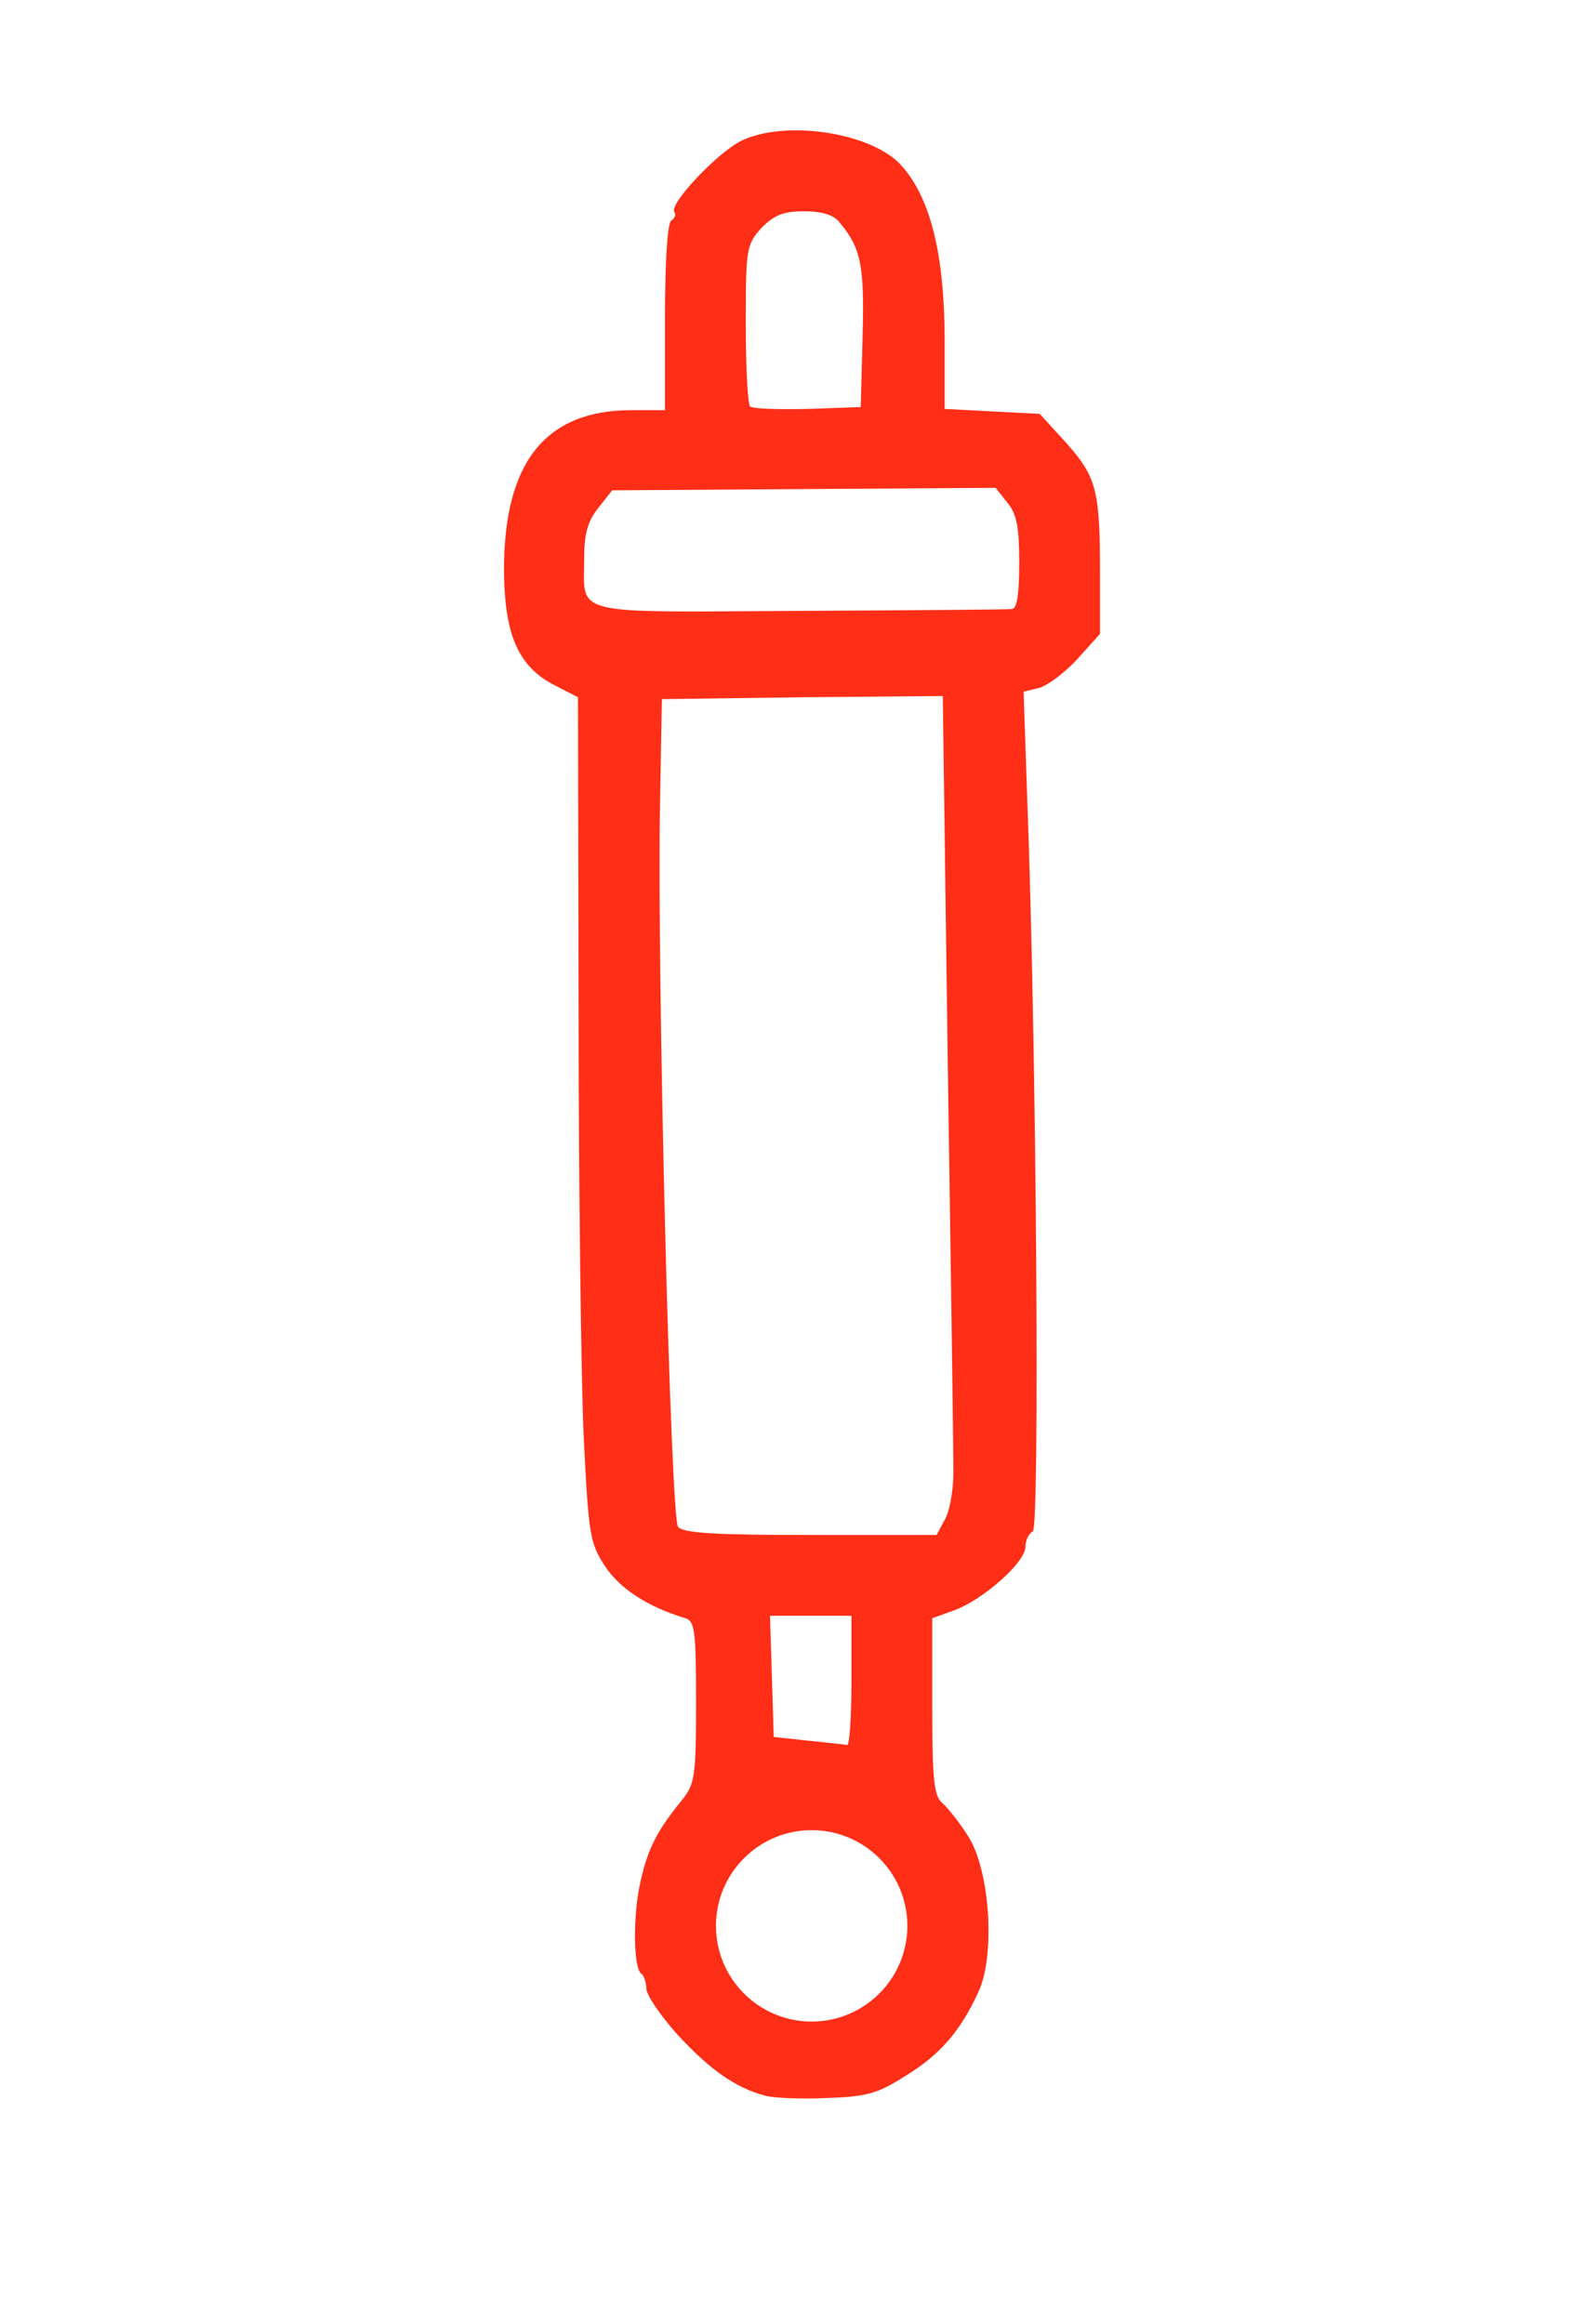 <?xml version="1.0" encoding="utf-8"?>
<!DOCTYPE svg PUBLIC "-//W3C//DTD SVG 1.0//EN" "http://www.w3.org/TR/2001/REC-SVG-20010904/DTD/svg10.dtd">
<svg version="1.0" xmlns="http://www.w3.org/2000/svg" width="256px" height="374px" viewBox="0 0 256 374" preserveAspectRatio="xMidYMid meet">
 <g fill="#FF2E17">
  <path d="M 123 337.2 c -4.7 -1.3 -8.7 -4.1 -13.9 -9.7 -2.8 -3.1 -5.1 -6.5 -5.1 -7.5 0 -1 -0.4 -2.1 -0.8 -2.4 -1.3 -0.8 -1.4 -9.6 -0.1 -15 1.2 -5.3 2.7 -8.1 6.6 -12.9 2.1 -2.6 2.3 -3.8 2.3 -15.8 0 -11.5 -0.2 -13 -1.7 -13.5 -6 -1.8 -10.5 -4.7 -12.9 -8.3 -2.5 -3.8 -2.7 -5 -3.5 -21.3 -0.4 -9.5 -0.8 -40.1 -0.8 -68 l -0.1 -50.6 -3.7 -1.9 c -5.9 -3 -8.1 -8.1 -8.2 -18.3 -0.1 -17.5 6.6 -26 20.5 -26 l 5.4 0 0 -14.9 c 0 -9.1 0.4 -15.2 1 -15.6 0.6 -0.4 0.8 -1 0.5 -1.4 -0.8 -1.4 7.1 -9.7 10.9 -11.5 7.2 -3.4 21.1 -1.2 25.7 4.1 4.7 5.3 6.9 14.5 6.9 28.2 l 0 10.9 7.6 0.4 7.7 0.4 4.2 4.6 c 4.9 5.5 5.5 7.6 5.5 20.9 l 0 9.9 -3.6 4 c -2 2.2 -4.8 4.3 -6.2 4.7 l -2.5 0.6 0.6 17.6 c 1.5 40 2 116.8 0.9 117.5 -0.7 0.4 -1.2 1.5 -1.2 2.5 0 2.5 -6.8 8.5 -11.4 10.2 l -3.6 1.3 0 14.2 c 0 11.9 0.3 14.4 1.6 15.5 0.9 0.8 2.8 3.2 4.2 5.4 3.5 5.5 4.4 19.2 1.6 25.1 -2.9 6.3 -6.2 10.1 -11.8 13.5 -4.4 2.8 -6.2 3.3 -12.6 3.5 -4.1 0.2 -8.6 0 -10 -0.4 z  M146 309.9 C 146 301.4 139.1 294.5 130.6 294.5 122.1 294.5 115.2 301.4 115.2 309.9 115.2 318.4 122.1 325.3 130.6 325.3 139.1 325.3 146 318.4 146 309.9 Z M138.6 323.4  m -1.6 -52.9 l 0 -10.5 -6.5 0 -6.6 0 0.3 9.8 0.3 9.7 5.5 0.6 c 3 0.3 5.8 0.6 6.3 0.7 0.4 0.1 0.7 -4.5 0.7 -10.3 z  m 15.1 -26.1 c 0.8 -1.5 1.4 -5.2 1.3 -8.3 0 -3.1 -0.4 -32.3 -0.9 -64.9 l -0.8 -59.2 -22.6 0.2 -22.6 0.3 -0.3 17 c -0.5 27.8 1.7 114.7 2.9 116.2 0.9 1 5.8 1.3 21.4 1.3 l 20.2 0 1.4 -2.6 z  m 10.7 -146.4 c 0.8 0 1.2 -2.2 1.2 -7.4 0 -5.8 -0.4 -7.9 -1.9 -9.7 l -1.9 -2.4 -30.9 0.2 -30.8 0.2 -2.2 2.8 c -1.7 2.1 -2.3 4.1 -2.3 8.1 0 9.4 -2.7 8.7 34.7 8.5 18 -0.1 33.4 -0.2 34.1 -0.3 z  m -24 -44 c 0.3 -11.5 -0.3 -14.1 -3.7 -18.2 -0.9 -1.2 -2.8 -1.8 -5.7 -1.8 -3.4 0 -4.8 0.6 -6.9 2.7 -2.4 2.7 -2.5 3.3 -2.5 15.4 0 6.9 0.3 12.9 0.7 13.3 0.4 0.4 4.6 0.5 9.3 0.4 l 8.5 -0.3 0.3 -11.5 z "/>
 </g>
</svg>